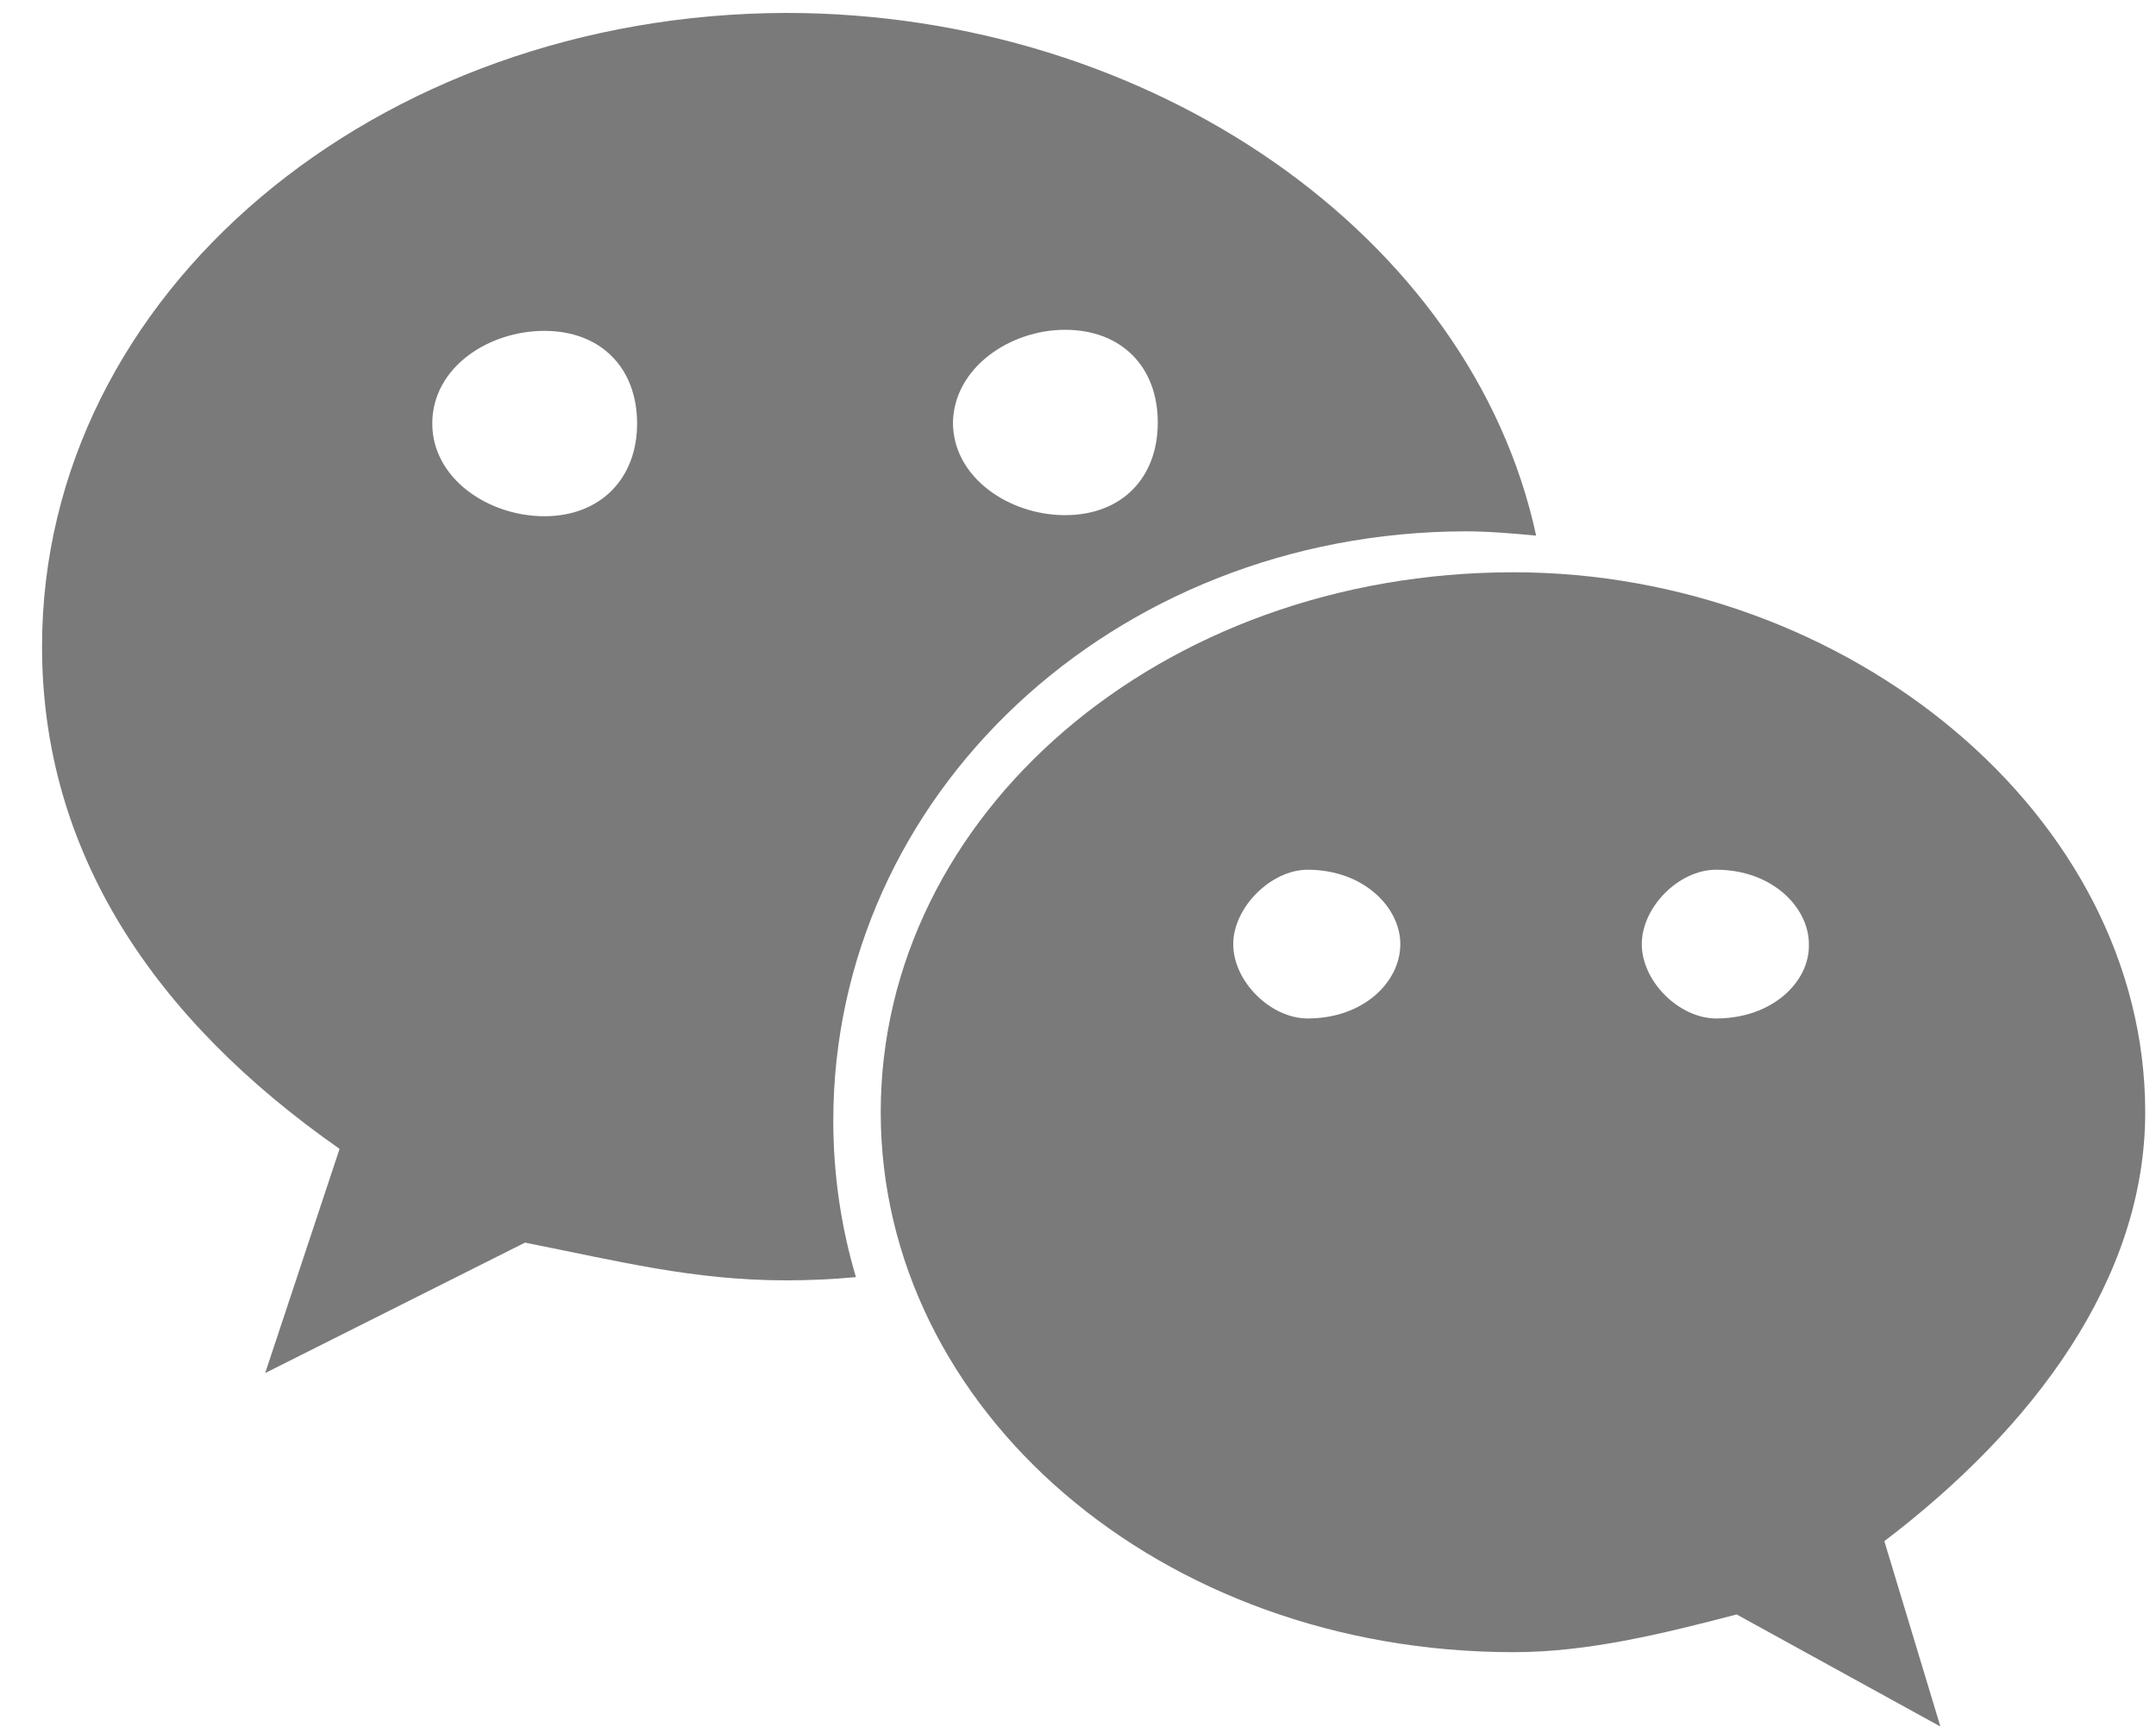 <?xml version="1.0" encoding="utf-8"?>
<!-- Generator: Adobe Illustrator 25.3.1, SVG Export Plug-In . SVG Version: 6.00 Build 0)  -->
<svg version="1.1" id="图层_1" xmlns="http://www.w3.org/2000/svg" xmlns:xlink="http://www.w3.org/1999/xlink" x="0px" y="0px"
	 viewBox="0 0 200 160.8" style="enable-background:new 0 0 200 160.8;" xml:space="preserve">
<style type="text/css">
	.st0{fill:#7A7A7A;}
</style>
<path class="st0" d="M135.9,49.3c2.2,0,4.5,0.2,6.6,0.4c-6-27.8-35.7-48.5-69.6-48.5C35,1.3,3.9,27.1,3.9,60
	c0,19,10.3,34.5,27.6,46.6l-6.9,20.8l24.1-12.1c8.6,1.7,15.6,3.5,24.2,3.5c2.2,0,4.3-0.1,6.5-0.3c-1.4-4.7-2.1-9.6-2.1-14.5
	C77.3,73.8,103.2,49.4,135.9,49.3L135.9,49.3z M98.8,30.6c5.2,0,8.6,3.4,8.6,8.6c0,5.2-3.4,8.6-8.6,8.6c-5.2,0-10.4-3.5-10.4-8.6
	C88.5,34.1,93.7,30.6,98.8,30.6z M50.5,47.9c-5.2,0-10.4-3.5-10.4-8.6c0-5.2,5.2-8.6,10.4-8.6c5.2,0,8.6,3.4,8.6,8.6
	C59.1,44.4,55.7,47.9,50.5,47.9z"/>
<path class="st0" d="M199,103.2c0-27.6-27.6-50.1-58.6-50.1c-32.8,0-58.7,22.5-58.7,50.1c0,27.6,25.9,50.1,58.7,50.1
	c6.9,0,13.8-1.7,20.7-3.5l18.9,10.4l-5.2-17.2C188.6,132.5,199,118.7,199,103.2L199,103.2z M121.3,94.5c-3.4,0-6.9-3.4-6.9-6.9
	c0-3.4,3.5-6.9,6.9-6.9c5.2,0,8.6,3.5,8.6,6.9C129.9,91.1,126.5,94.5,121.3,94.5z M159.2,94.5c-3.4,0-6.9-3.4-6.9-6.9
	c0-3.4,3.4-6.9,6.9-6.9c5.2,0,8.6,3.5,8.6,6.9C167.9,91.1,164.4,94.5,159.2,94.5L159.2,94.5z"/>
</svg>
